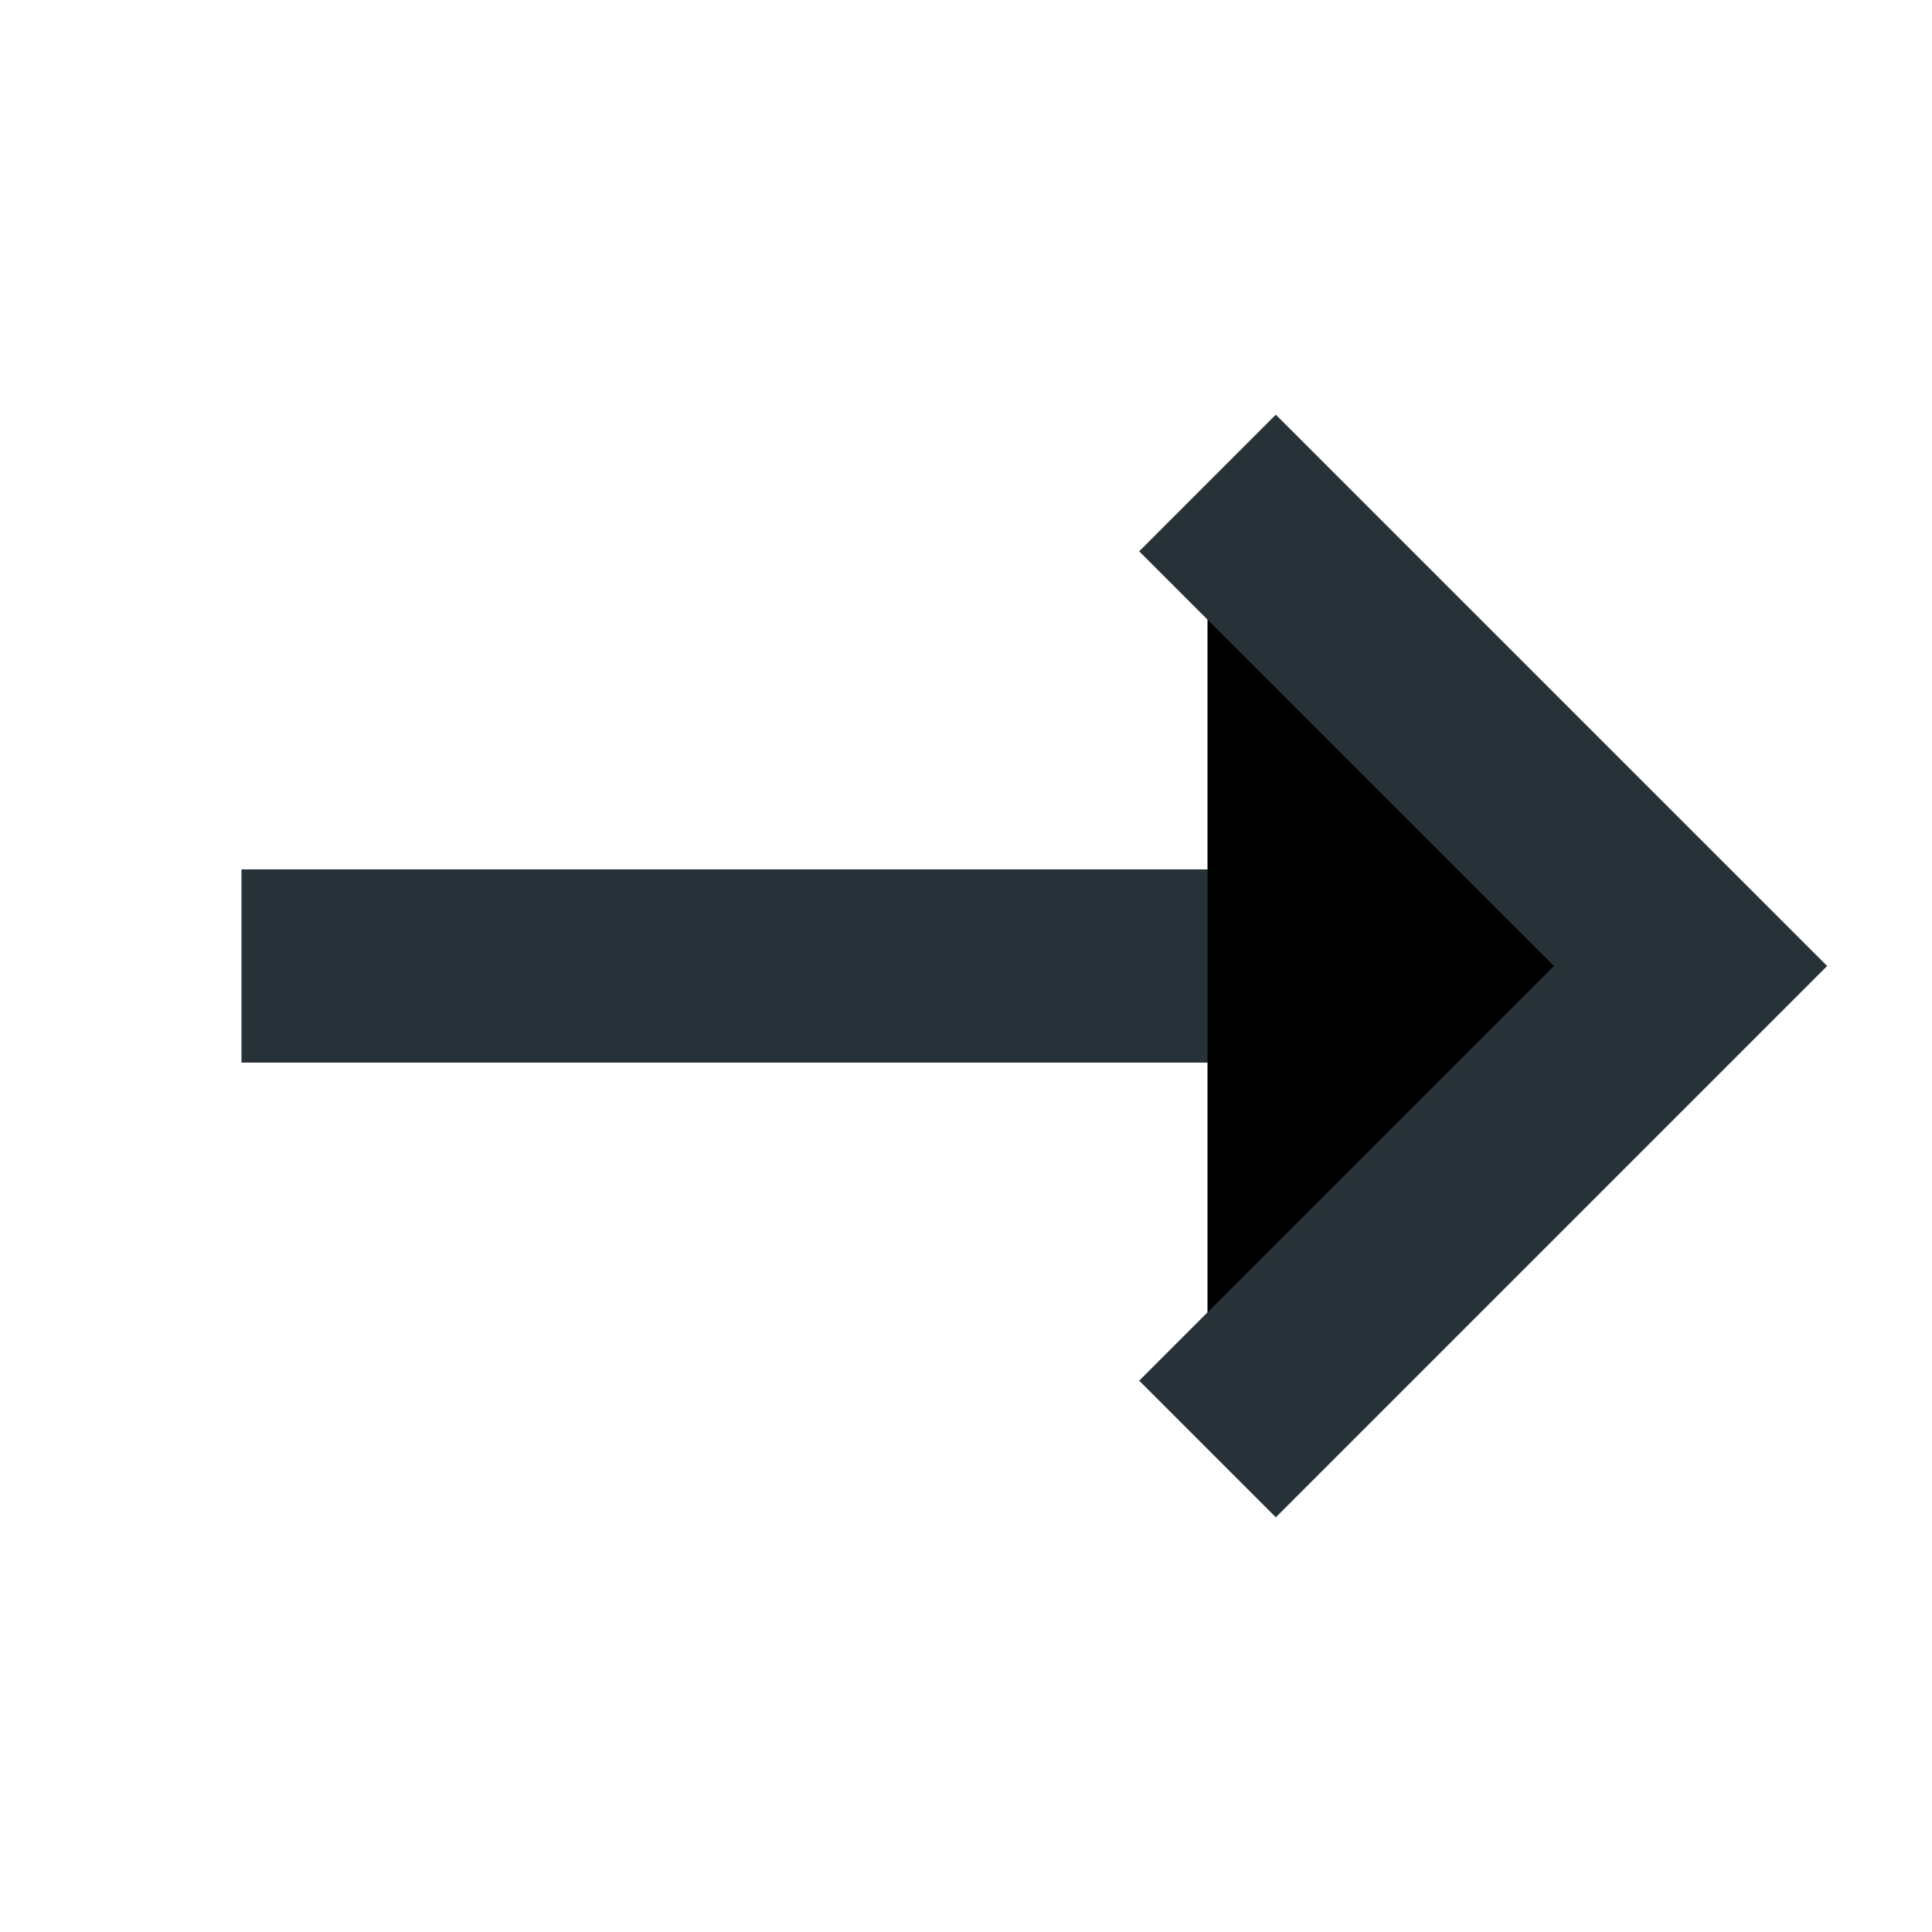 <?xml version="1.0" encoding="UTF-8"?>
<svg xmlns="http://www.w3.org/2000/svg" width="20" height="20" viewBox="0 0 20 20">
  <path d="M2.5 10H17.5" stroke="#263237" stroke-width="2"></path>
  <path d="M12.5 15L17.5 10L12.5 5" stroke="#263237" stroke-width="2"></path>
</svg>
